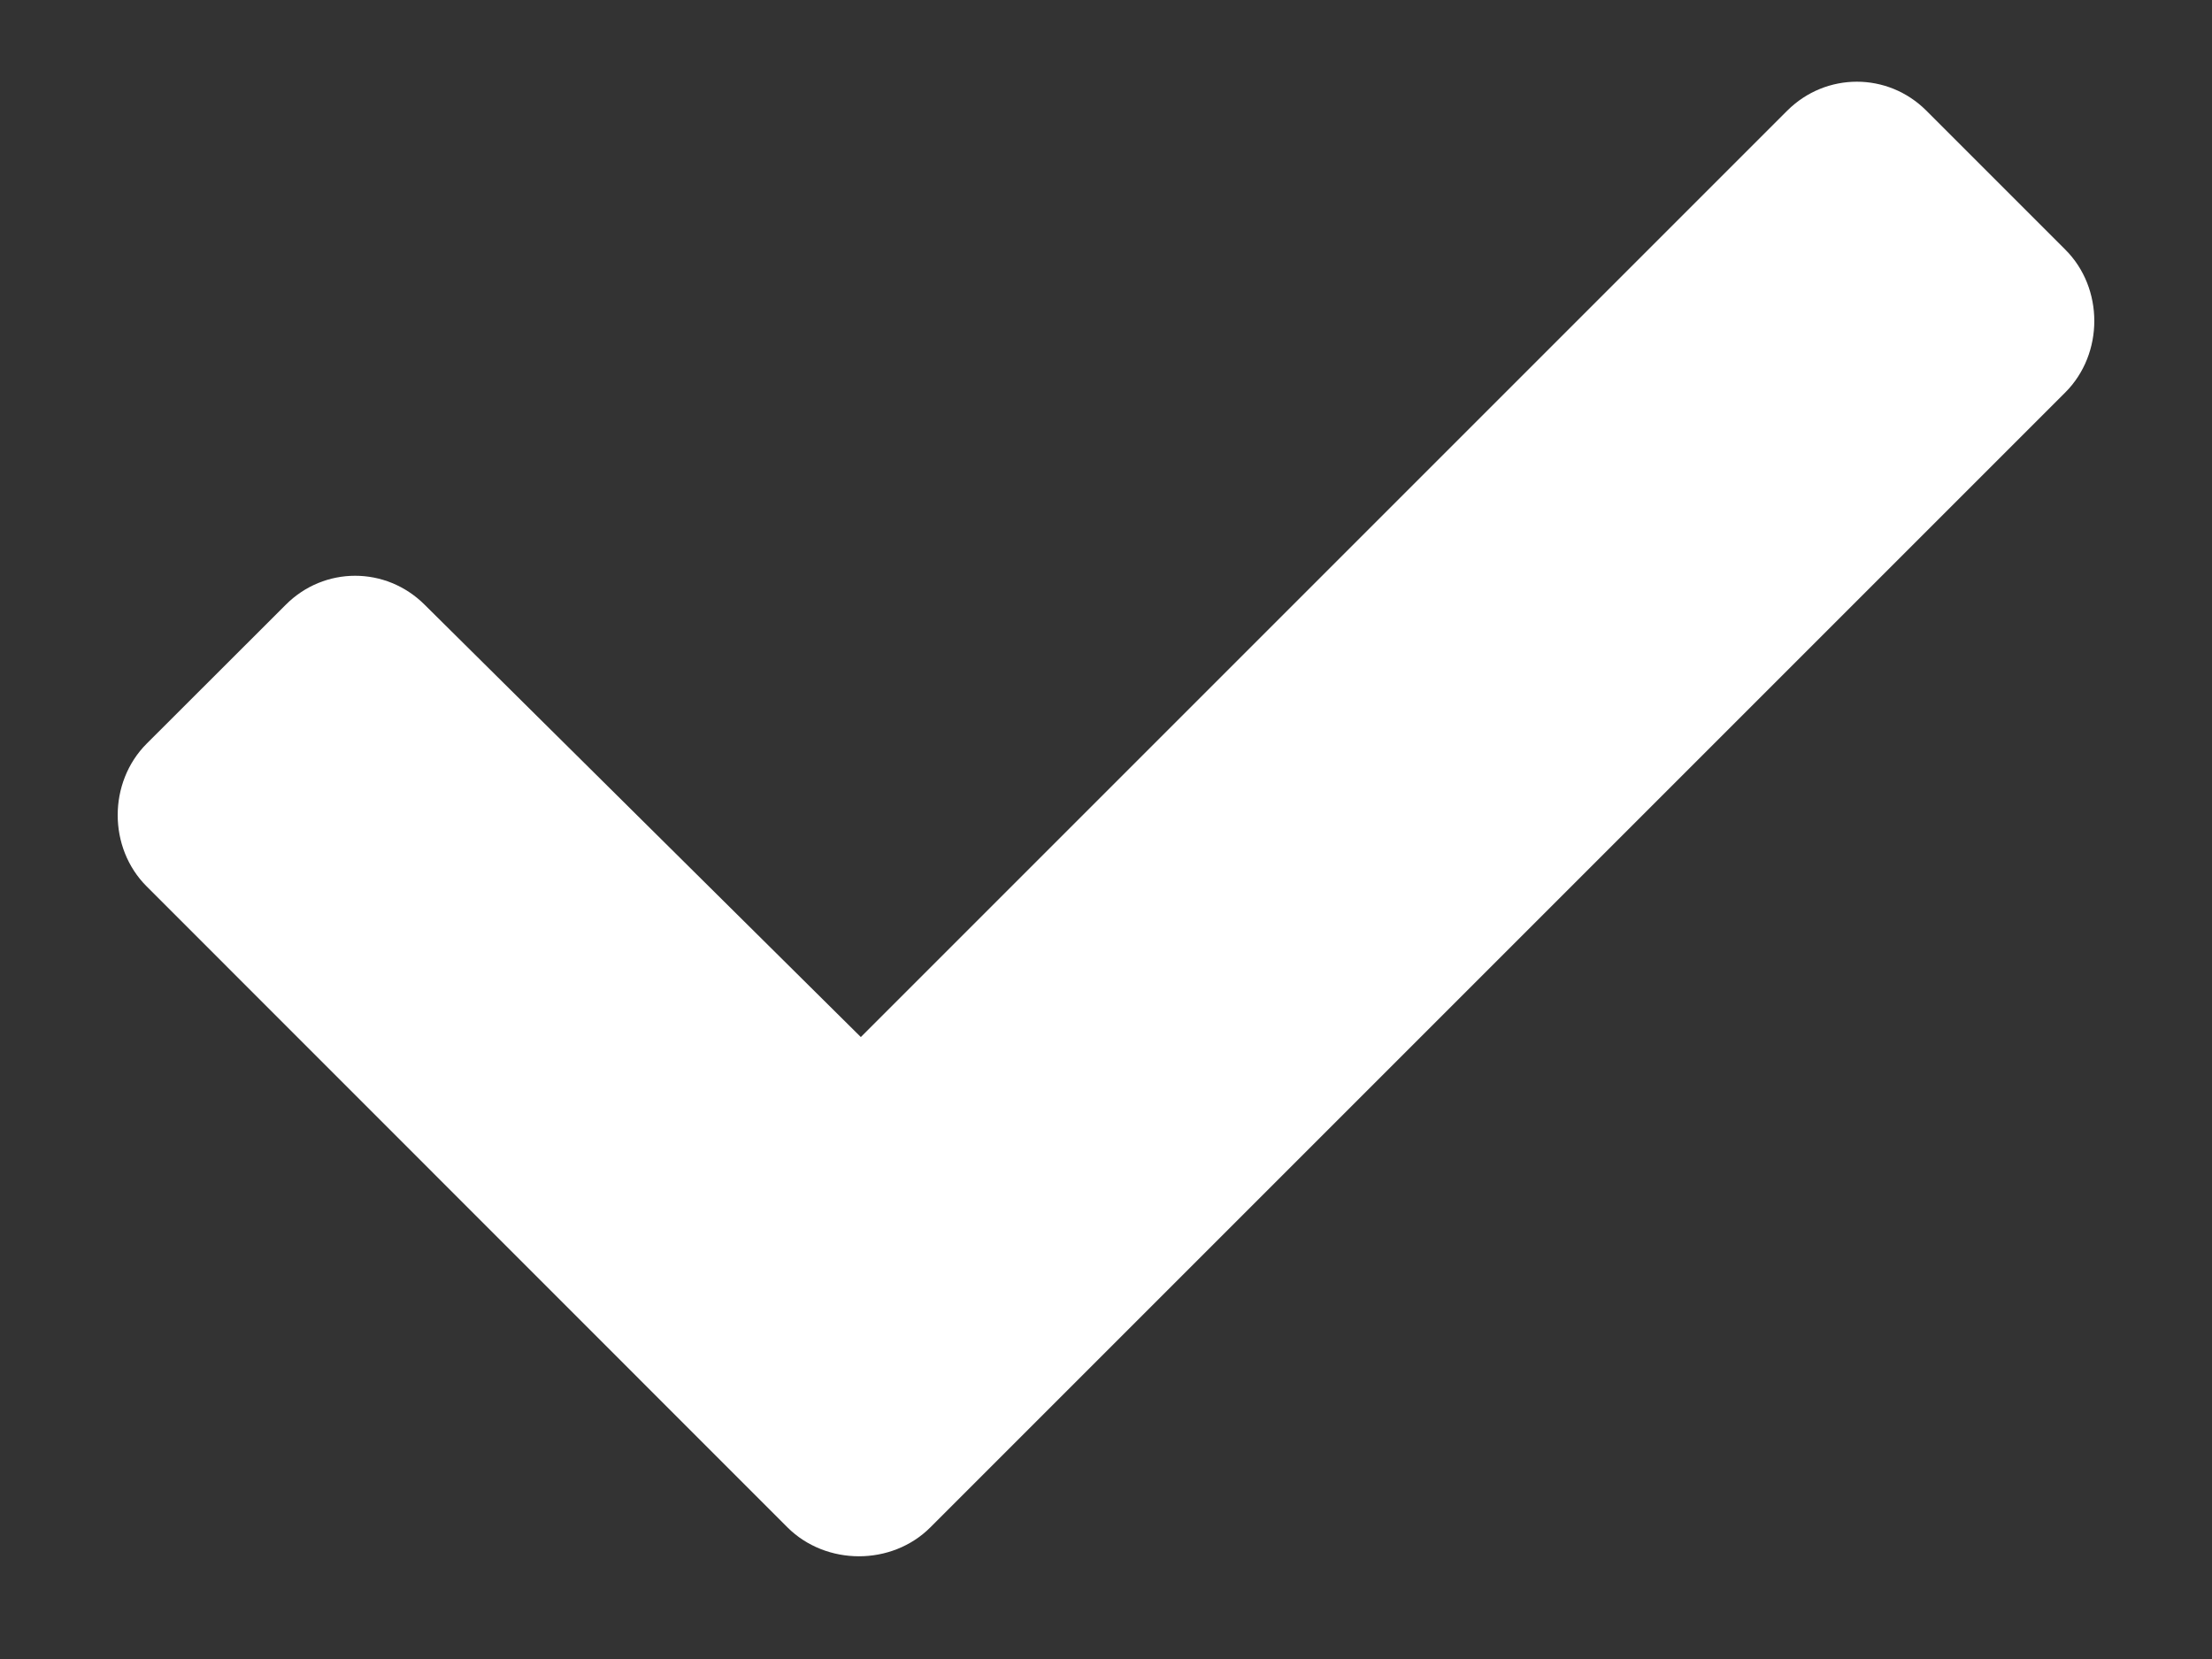 <svg xmlns="http://www.w3.org/2000/svg" width="12" height="9" viewBox="0 0 12 9" fill="none"><rect x="0" y="0" width="12" height="9" fill="#333333" stroke="none"/><path d="M4.272 8.286L0.796 4.809C0.586 4.6 0.586 4.244 0.796 4.034L1.55 3.281C1.759 3.071 2.094 3.071 2.304 3.281L4.67 5.626L9.696 0.6C9.906 0.391 10.241 0.391 10.45 0.6L11.204 1.354C11.414 1.563 11.414 1.919 11.204 2.129L5.047 8.286C4.838 8.495 4.482 8.495 4.272 8.286Z" fill="white"></path></svg>